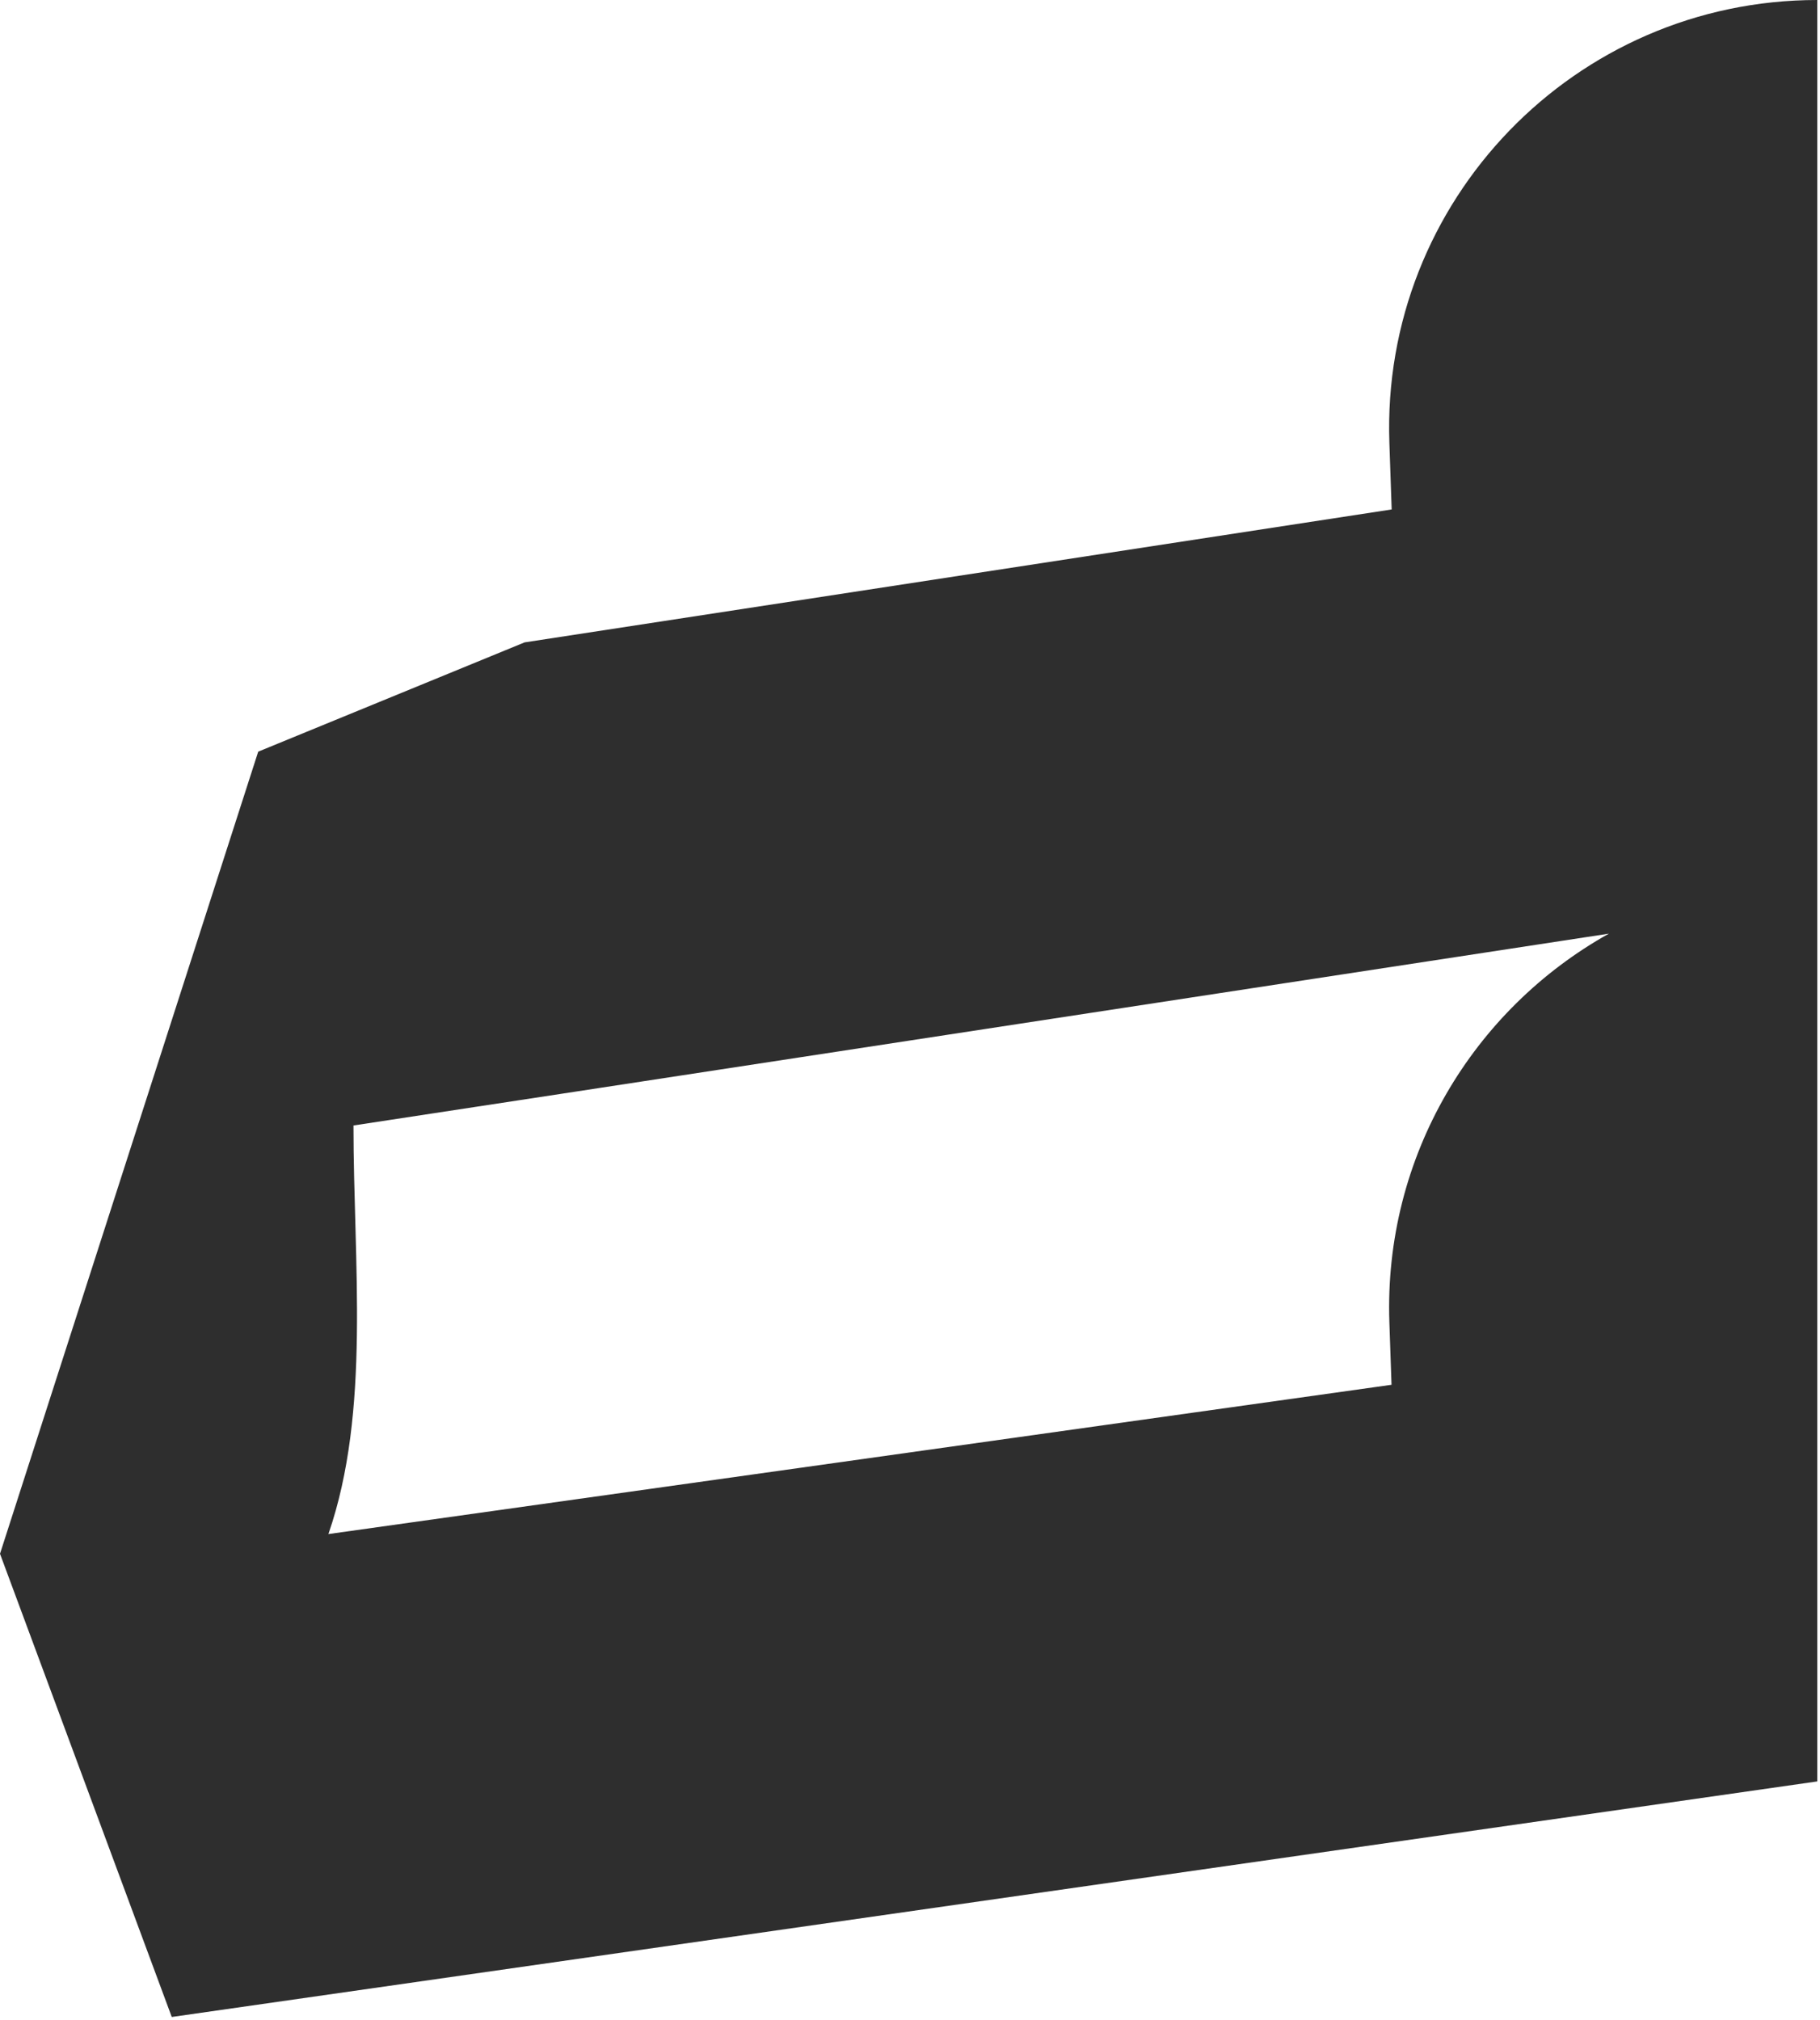 <?xml version="1.0" encoding="UTF-8"?> <svg xmlns="http://www.w3.org/2000/svg" width="363" height="403" viewBox="0 0 363 403" fill="none"><path fill-rule="evenodd" clip-rule="evenodd" d="M104.627 128.137L277.57 101.619L277.112 88.349C275.444 40.057 314.14 0 362.461 0L362.462 355.339L34.257 402.327L0 309.933L51.5 149.933L104.627 128.137ZM70.5 224.5L114.972 217.72L320.892 186.236C293.885 201.316 275.966 230.616 277.112 263.807L277.54 276.222L65.5 306C73.98 281.482 70.5 251.901 70.5 224.5Z" fill="#2E2E2E"></path></svg> 